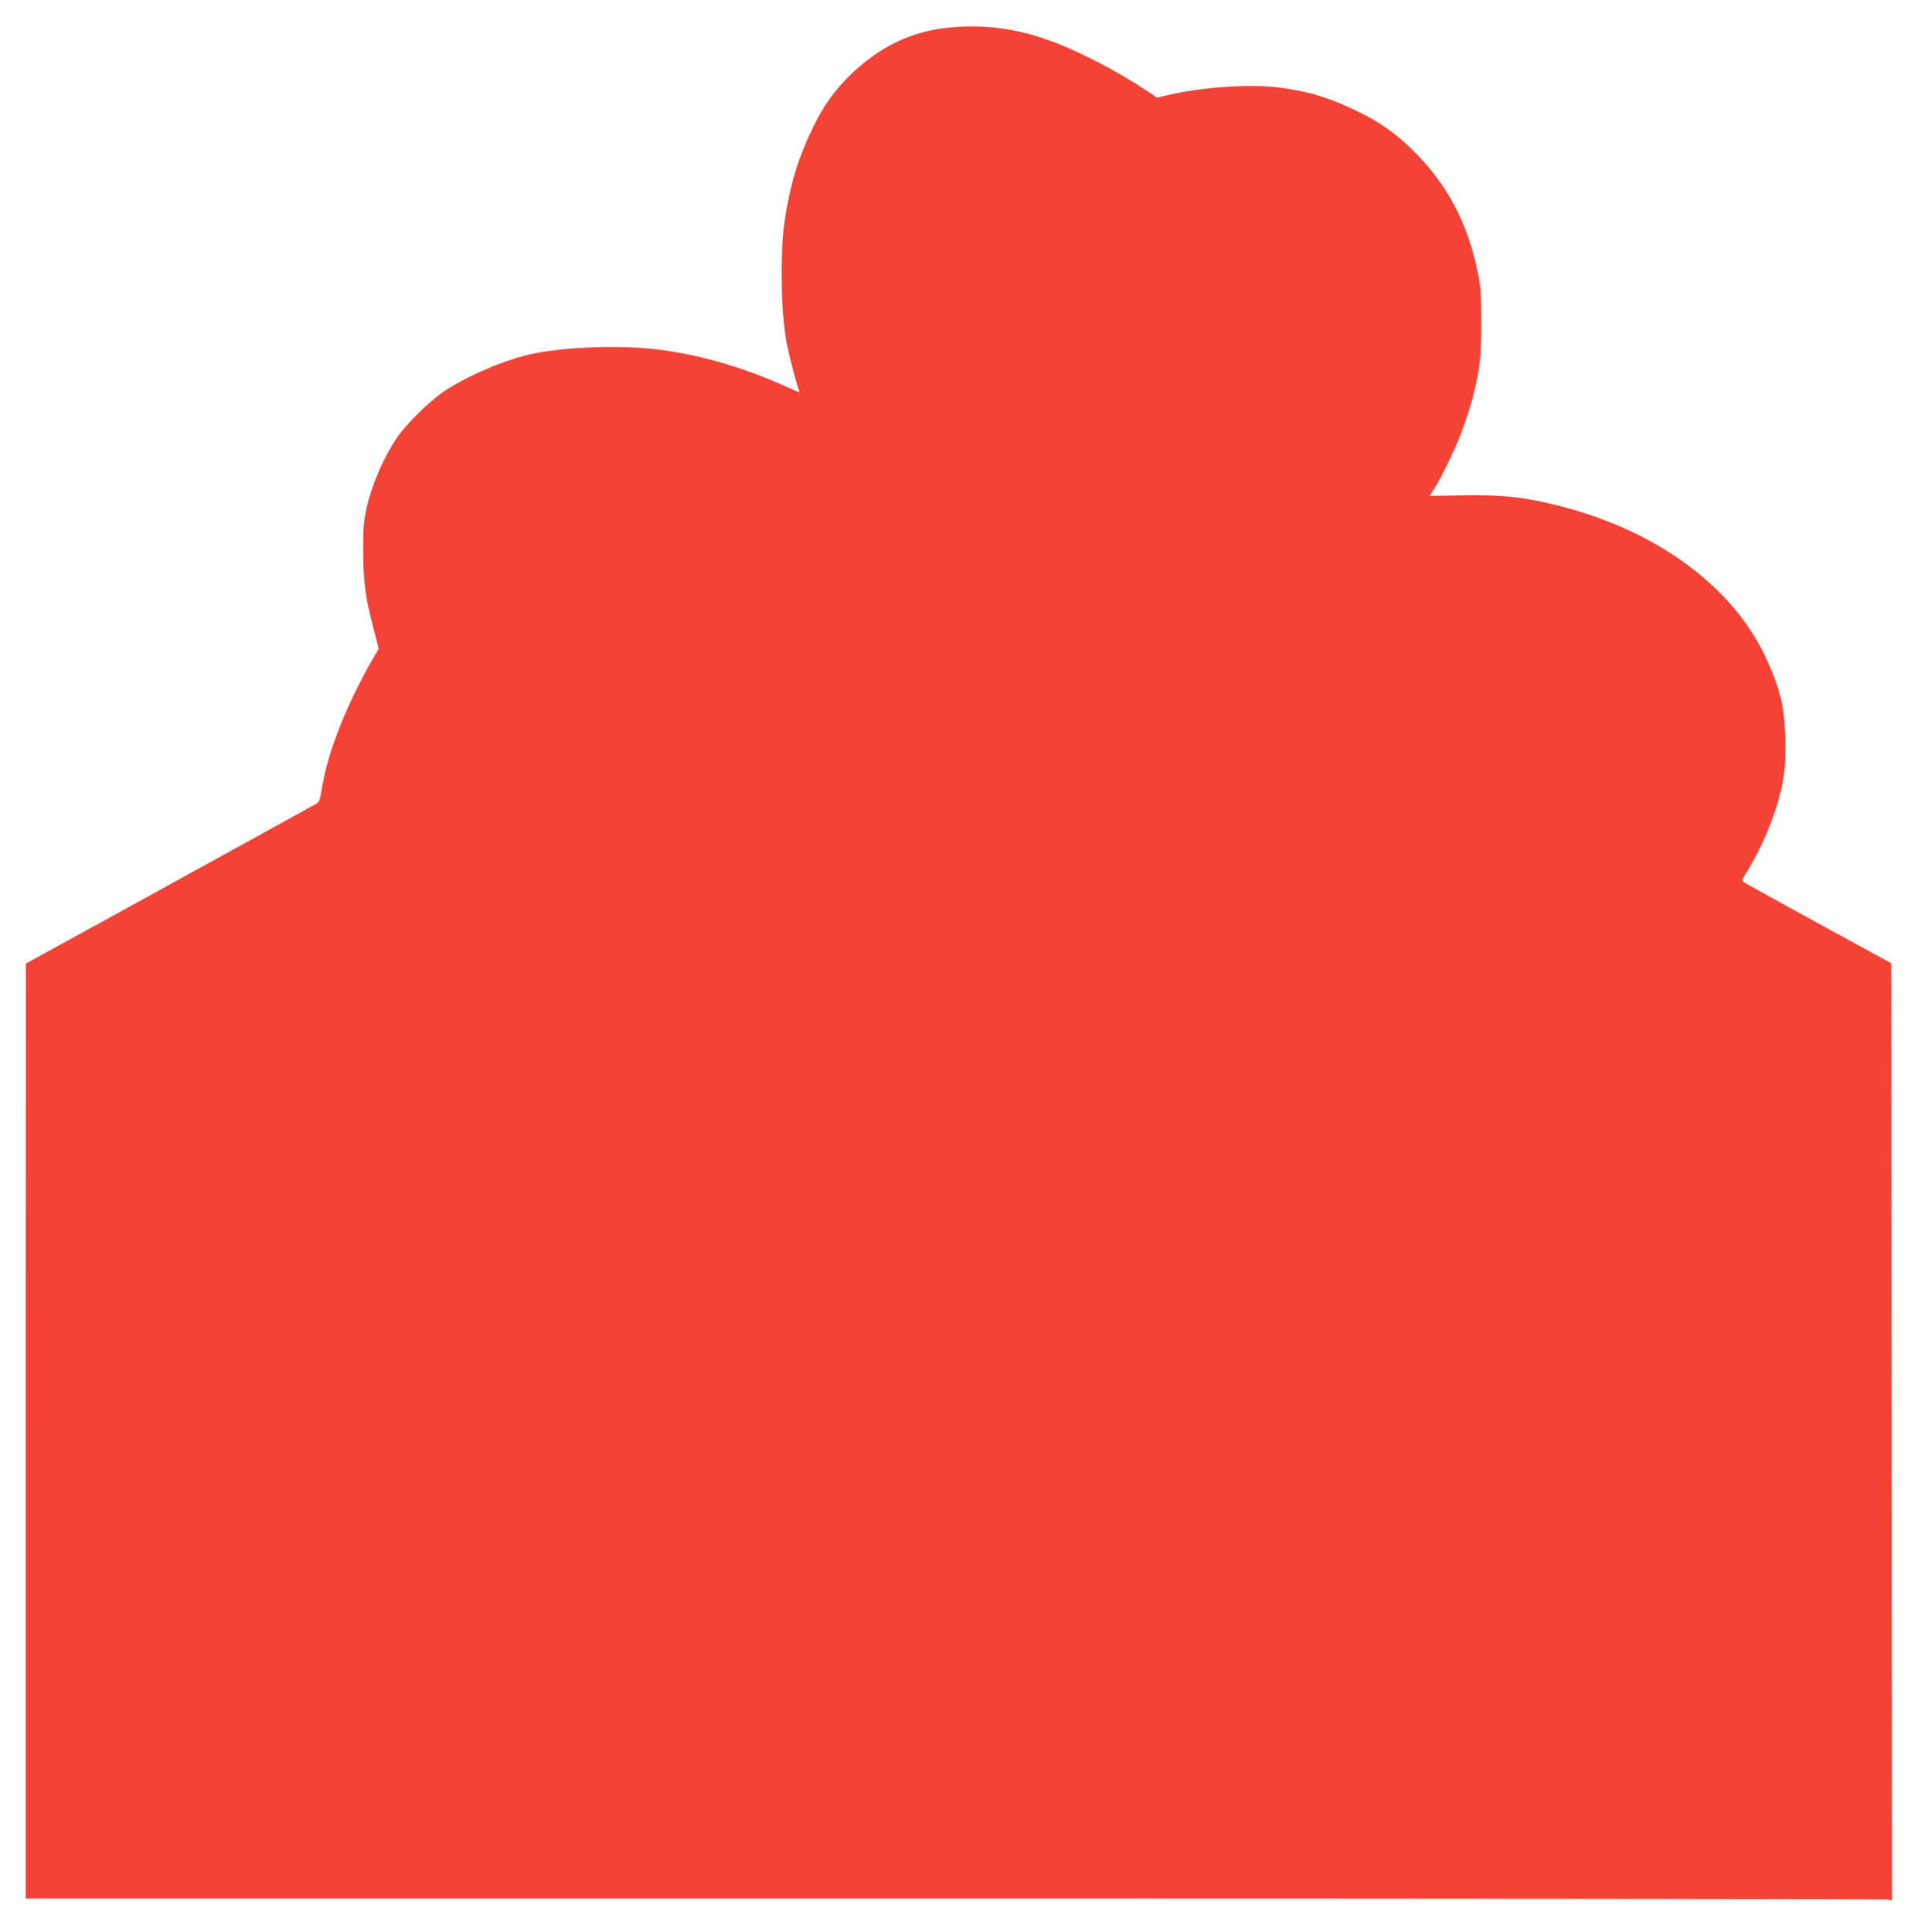 <?xml version="1.0" standalone="no"?>
<!DOCTYPE svg PUBLIC "-//W3C//DTD SVG 20010904//EN"
 "http://www.w3.org/TR/2001/REC-SVG-20010904/DTD/svg10.dtd">
<svg version="1.0" xmlns="http://www.w3.org/2000/svg"
 width="1270pt" height="1280pt" viewBox="0 0 1270 1280"
 preserveAspectRatio="xMidYMid meet">
<g transform="translate(0,1280) scale(0.1,-0.1)"
fill="#f44336" stroke="none">
<path d="M6315 12620 c-266 -20 -490 -126 -693 -328 -96 -96 -164 -191 -229
-322 -102 -206 -155 -378 -193 -620 -33 -212 -28 -604 10 -815 15 -79 55 -239
74 -292 8 -24 13 -43 11 -43 -2 0 -52 22 -112 49 -287 128 -598 214 -879 241
-253 24 -603 7 -802 -40 -192 -46 -454 -163 -587 -262 -94 -70 -232 -209 -283
-285 -92 -135 -169 -315 -204 -473 -19 -90 -23 -131 -22 -290 2 -206 14 -295
69 -506 l34 -132 -45 -78 c-138 -238 -261 -531 -307 -729 -14 -60 -28 -132
-32 -158 -5 -38 -12 -52 -34 -65 -16 -9 -454 -251 -974 -537 l-946 -520 -1
-3097 0 -3098 6154 0 c3384 0 6166 -3 6182 -6 l29 -6 -3 3105 -2 3104 -478
261 c-263 145 -487 268 -497 275 -17 13 -16 16 7 53 136 216 237 485 260 689
13 120 5 342 -16 442 -23 108 -68 229 -131 353 -229 447 -715 795 -1333 955
-230 60 -391 78 -649 73 l-223 -4 16 23 c48 75 80 135 159 308 35 77 92 241
114 330 46 187 55 262 54 490 0 199 -2 232 -27 348 -67 324 -213 589 -445 810
-109 103 -204 169 -338 235 -185 90 -310 130 -498 158 -205 31 -536 10 -785
-50 l-55 -13 -55 37 c-204 138 -479 280 -675 348 -210 73 -398 98 -620 82z"/>
</g>
</svg>

